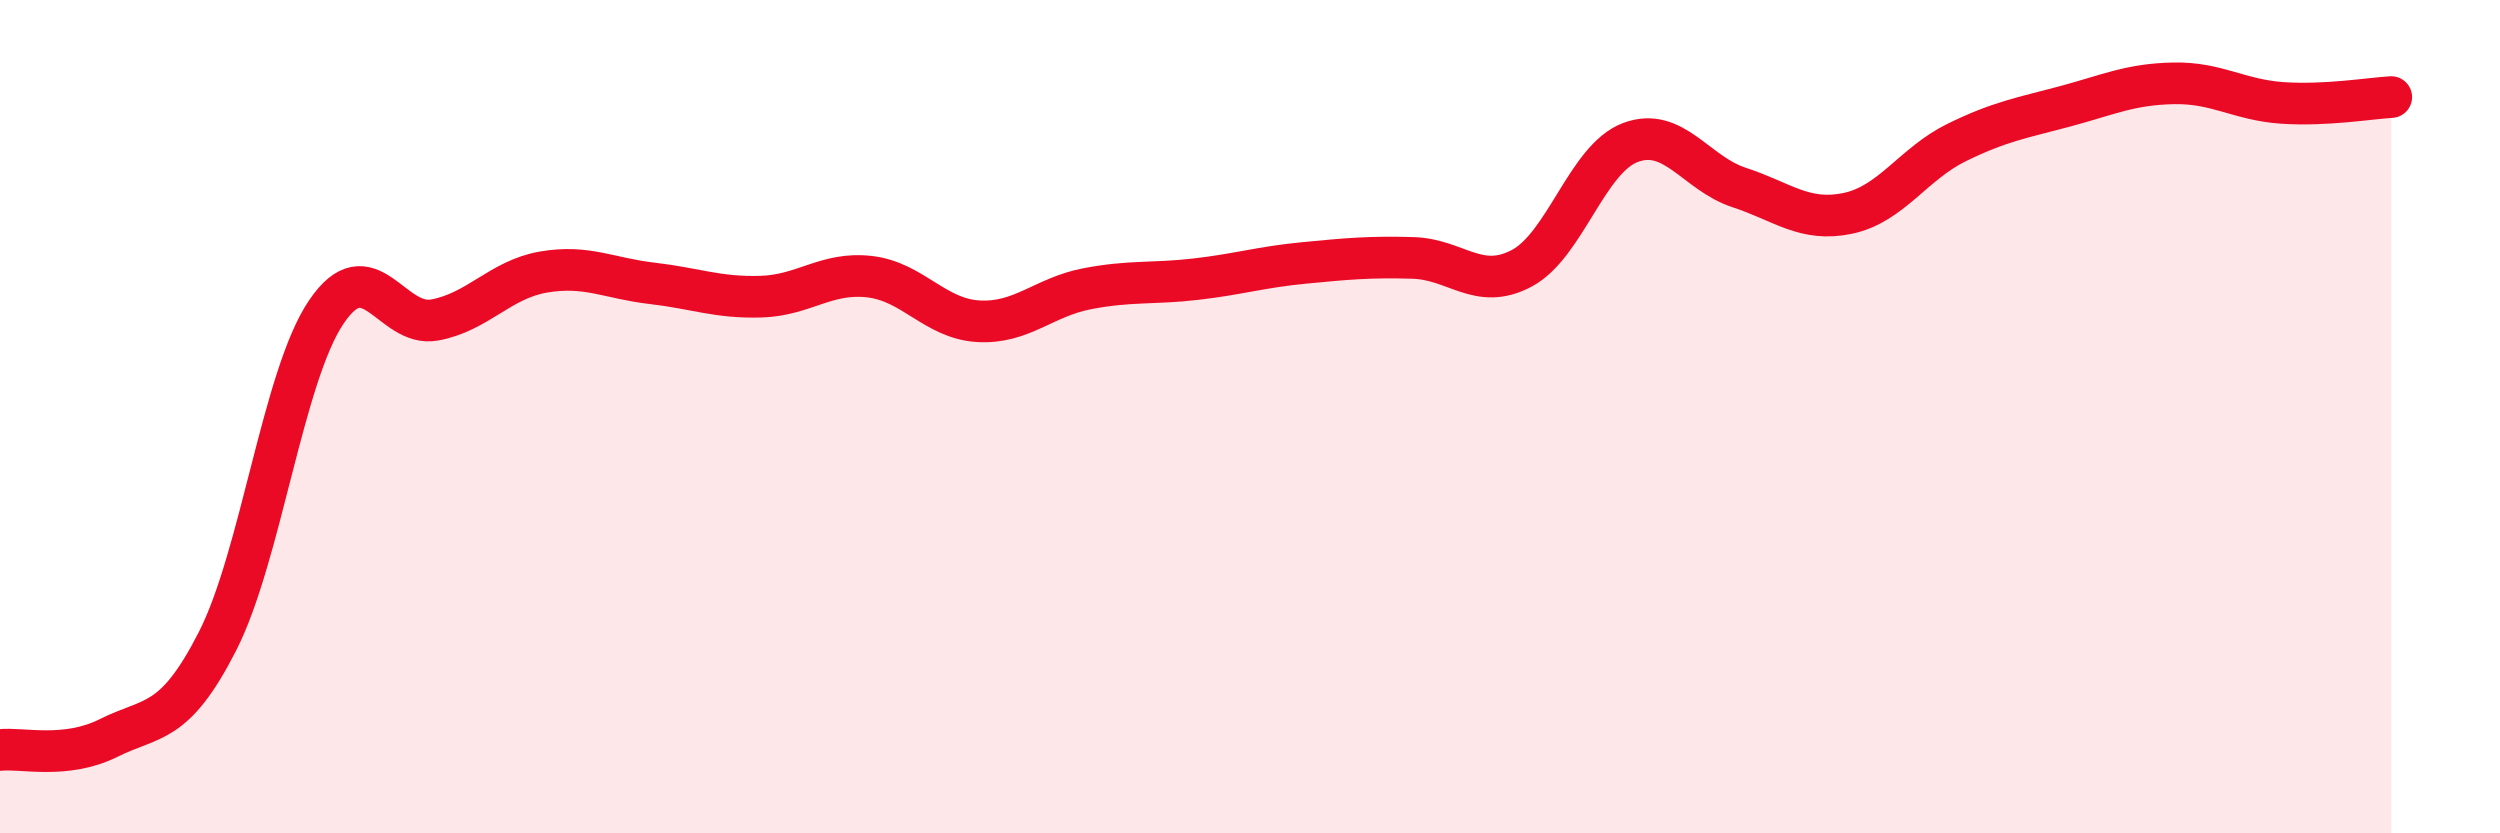
    <svg width="60" height="20" viewBox="0 0 60 20" xmlns="http://www.w3.org/2000/svg">
      <path
        d="M 0,18 C 0.52,17.94 1.57,18.23 2.61,17.71 C 3.65,17.19 4.18,17.43 5.22,15.39 C 6.26,13.35 6.79,9.03 7.83,7.49 C 8.87,5.95 9.39,7.87 10.43,7.68 C 11.47,7.49 12,6.71 13.04,6.53 C 14.08,6.35 14.61,6.68 15.65,6.8 C 16.69,6.92 17.22,7.15 18.26,7.12 C 19.3,7.09 19.83,6.52 20.87,6.64 C 21.91,6.76 22.44,7.65 23.48,7.71 C 24.52,7.77 25.05,7.13 26.09,6.93 C 27.13,6.73 27.66,6.82 28.7,6.7 C 29.74,6.58 30.26,6.41 31.3,6.31 C 32.34,6.21 32.87,6.16 33.91,6.19 C 34.95,6.22 35.48,6.99 36.52,6.44 C 37.56,5.89 38.09,3.81 39.13,3.42 C 40.17,3.03 40.7,4.16 41.74,4.5 C 42.78,4.84 43.31,5.34 44.35,5.12 C 45.39,4.9 45.92,3.93 46.96,3.42 C 48,2.91 48.53,2.83 49.57,2.55 C 50.61,2.27 51.13,2.02 52.17,2 C 53.21,1.98 53.74,2.4 54.78,2.47 C 55.82,2.54 56.87,2.36 57.39,2.33L57.39 20L0 20Z"
        fill="#EB0A25"
        opacity="0.1"
        stroke-linecap="round"
        stroke-linejoin="round"
      />
      <path
        d="M 0,18 C 0.52,17.94 1.57,18.23 2.61,17.71 C 3.65,17.19 4.18,17.43 5.22,15.39 C 6.26,13.35 6.79,9.03 7.83,7.49 C 8.87,5.95 9.39,7.87 10.43,7.68 C 11.47,7.49 12,6.71 13.04,6.53 C 14.08,6.35 14.61,6.68 15.65,6.8 C 16.69,6.92 17.22,7.15 18.26,7.12 C 19.3,7.09 19.83,6.52 20.87,6.64 C 21.91,6.76 22.44,7.65 23.48,7.71 C 24.52,7.77 25.05,7.13 26.09,6.93 C 27.13,6.73 27.66,6.82 28.7,6.7 C 29.74,6.58 30.26,6.41 31.3,6.31 C 32.34,6.21 32.87,6.16 33.91,6.19 C 34.95,6.22 35.48,6.99 36.52,6.44 C 37.56,5.89 38.09,3.81 39.13,3.42 C 40.17,3.03 40.7,4.16 41.74,4.5 C 42.78,4.84 43.31,5.34 44.35,5.12 C 45.39,4.9 45.92,3.93 46.96,3.42 C 48,2.91 48.53,2.83 49.57,2.55 C 50.61,2.27 51.13,2.02 52.17,2 C 53.21,1.98 53.74,2.4 54.78,2.47 C 55.82,2.54 56.87,2.36 57.39,2.33"
        stroke="#EB0A25"
        stroke-width="1"
        fill="none"
        stroke-linecap="round"
        stroke-linejoin="round"
      />
    </svg>
  